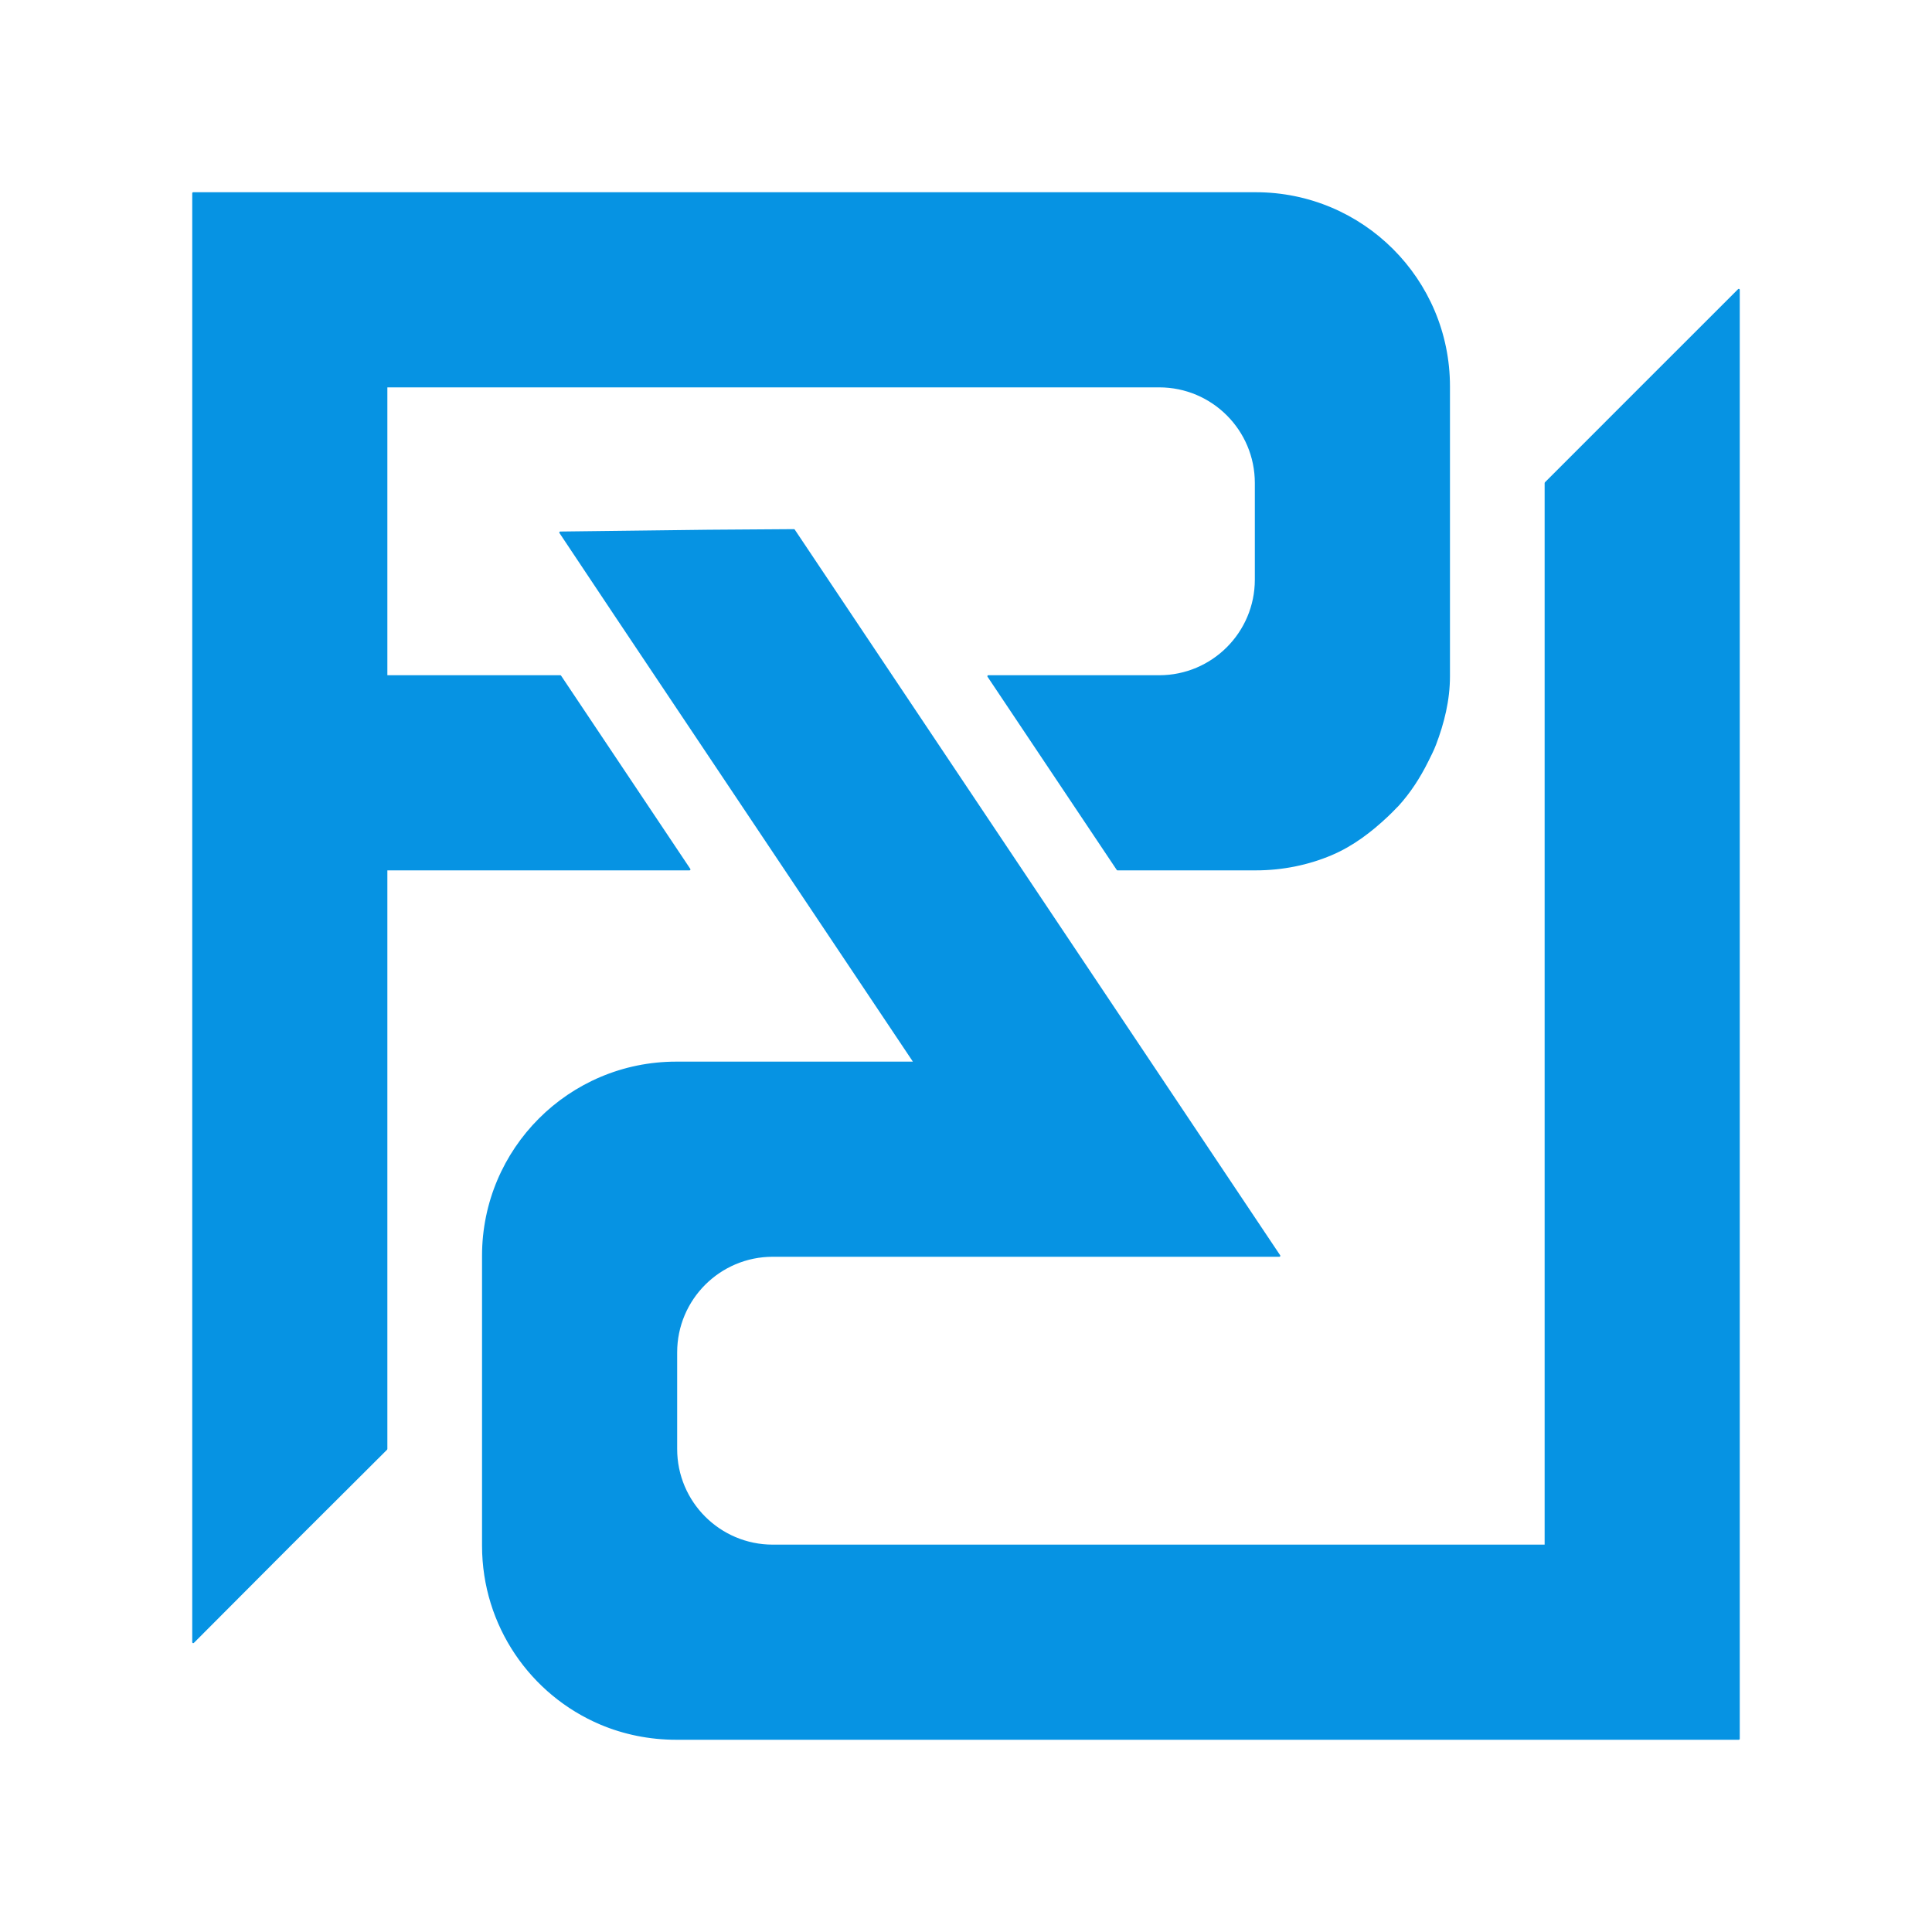 <?xml version="1.0" encoding="UTF-8" standalone="no"?>
<!-- Created with Vectornator (http://vectornator.io/) -->

<svg
   height="100.0pt"
   stroke-miterlimit="10"
   style="fill-rule:nonzero;clip-rule:evenodd;stroke-linecap:round;stroke-linejoin:round;"
   version="1.1"
   viewBox="0 0 100 100"
   width="100.0pt"
   xml:space="preserve"
   id="svg7"
   sodipodi:docname="PR_fullcolour.svg"
   inkscape:version="1.4 (86a8ad7, 2024-10-11)"
   xmlns:inkscape="http://www.inkscape.org/namespaces/inkscape"
   xmlns:sodipodi="http://sodipodi.sourceforge.net/DTD/sodipodi-0.dtd"
   xmlns="http://www.w3.org/2000/svg"
   xmlns:svg="http://www.w3.org/2000/svg"
   xmlns:vectornator="http://vectornator.io"><sodipodi:namedview
   id="namedview7"
   pagecolor="#ffffff"
   bordercolor="#999999"
   borderopacity="1"
   inkscape:showpageshadow="2"
   inkscape:pageopacity="0"
   inkscape:pagecheckerboard="0"
   inkscape:deskcolor="#d1d1d1"
   inkscape:document-units="pt"
   inkscape:zoom="4"
   inkscape:cx="74.125"
   inkscape:cy="90.375"
   inkscape:window-width="1920"
   inkscape:window-height="1094"
   inkscape:window-x="-11"
   inkscape:window-y="-11"
   inkscape:window-maximized="1"
   inkscape:current-layer="svg7" />
<defs
   id="defs1" />
<g
   id="R"
   vectornator:layerName="R">
<path
   d="M84.941 20.057L80 25L80 55L80 65L80 80L45 80L40 80C37.239 80 35 77.761 35 75L35 70C35 67.239 37.239 65 40 65L45 65L54.062 65L66.219 65L59.531 55L41.094 27.438L36.656 27.469L29 27.562L31.938 31.969L47.344 55L35 55C29.477 55 25 59.477 25 65L25 80C25 84.142 27.505 87.701 31.094 89.219C32.29 89.725 33.619 90 35 90L80 90L90 90L90 80L90 65L90 55L90 15L84.941 20.057Z"
   fill="none"
   opacity="1"
   stroke="#000000"
   stroke-linecap="butt"
   stroke-linejoin="round"
   stroke-opacity="0.998"
   stroke-width="0.1"
   vectornator:layerName="Curve"
   id="path1"
   style="stroke:#0693e3;stroke-opacity:0.996;fill:#0693e3;fill-opacity:1" />
</g>
<g
   id="P-new"
   vectornator:layerName="P new"
   style="fill:#0693e3;fill-opacity:1;stroke:#0693e3;stroke-opacity:1">
<path
   d="M10 10L10 20L10 35L10 45L10 85L15.034 79.951L20 75L20 45L35.688 45L29 35L20 35L20 20L55 20L60 20C62.761 20 65 22.239 65 25L65 30C65 32.761 62.761 35 60 35L55 35L51.156 35L57.844 45L65 45C66.381 45 67.71 44.725 68.906 44.219C70.01 43.752 70.953 43.029 71.812 42.219C71.962 42.077 72.108 41.931 72.25 41.781C72.28 41.749 72.314 41.72 72.344 41.688C72.963 41.007 73.461 40.238 73.875 39.406C74.018 39.118 74.166 38.834 74.281 38.531C74.7 37.429 75 36.249 75 35L75 20C75 14.477 70.523 10 65 10L20 10L10 10Z"
   fill="none"
   opacity="1"
   stroke="#000000"
   stroke-linecap="butt"
   stroke-linejoin="round"
   stroke-opacity="0.998"
   stroke-width="0.1"
   vectornator:layerName="Curve"
   id="path2"
   style="fill:#0693e3;fill-opacity:1;stroke:#0693e3;stroke-opacity:1" />
</g>
<g
   id="Layer-1"
   opacity="0.5"
   vectornator:layerName="Layer 1"
   visibility="hidden"
   style="display:none">
<path
   d="M 80,72.5 H 25"
   fill="none"
   opacity="1"
   stroke="#f02424"
   stroke-linecap="butt"
   stroke-linejoin="round"
   stroke-opacity="0.998"
   stroke-width="0.1"
   vectornator:layerName="Line 2"
   id="path3" />
<path
   d="M 75,27.5 H 20"
   fill="none"
   opacity="1"
   stroke="#f02424"
   stroke-linecap="butt"
   stroke-linejoin="round"
   stroke-opacity="0.998"
   stroke-width="0.1"
   vectornator:layerName="Line 1"
   id="path4" />
<path
   d="m 69.156,69.72 -8.312,5.559"
   fill="none"
   opacity="1"
   stroke="#f02424"
   stroke-linecap="butt"
   stroke-linejoin="round"
   stroke-opacity="0.998"
   stroke-width="0.1"
   vectornator:layerName="Line 6"
   id="path5" />
<path
   d="m 39.156,24.72 -8.312,5.559"
   fill="none"
   opacity="1"
   stroke="#f02424"
   stroke-linecap="butt"
   stroke-linejoin="round"
   stroke-opacity="0.998"
   stroke-width="0.1"
   vectornator:layerName="Line 5"
   id="path6" />
<path
   d="m 35,27.5 30,45"
   fill="none"
   opacity="1"
   stroke="#f02424"
   stroke-linecap="butt"
   stroke-linejoin="round"
   stroke-opacity="0.998"
   stroke-width="0.1"
   vectornator:layerName="Line 3"
   id="path7" />
</g>
</svg>
